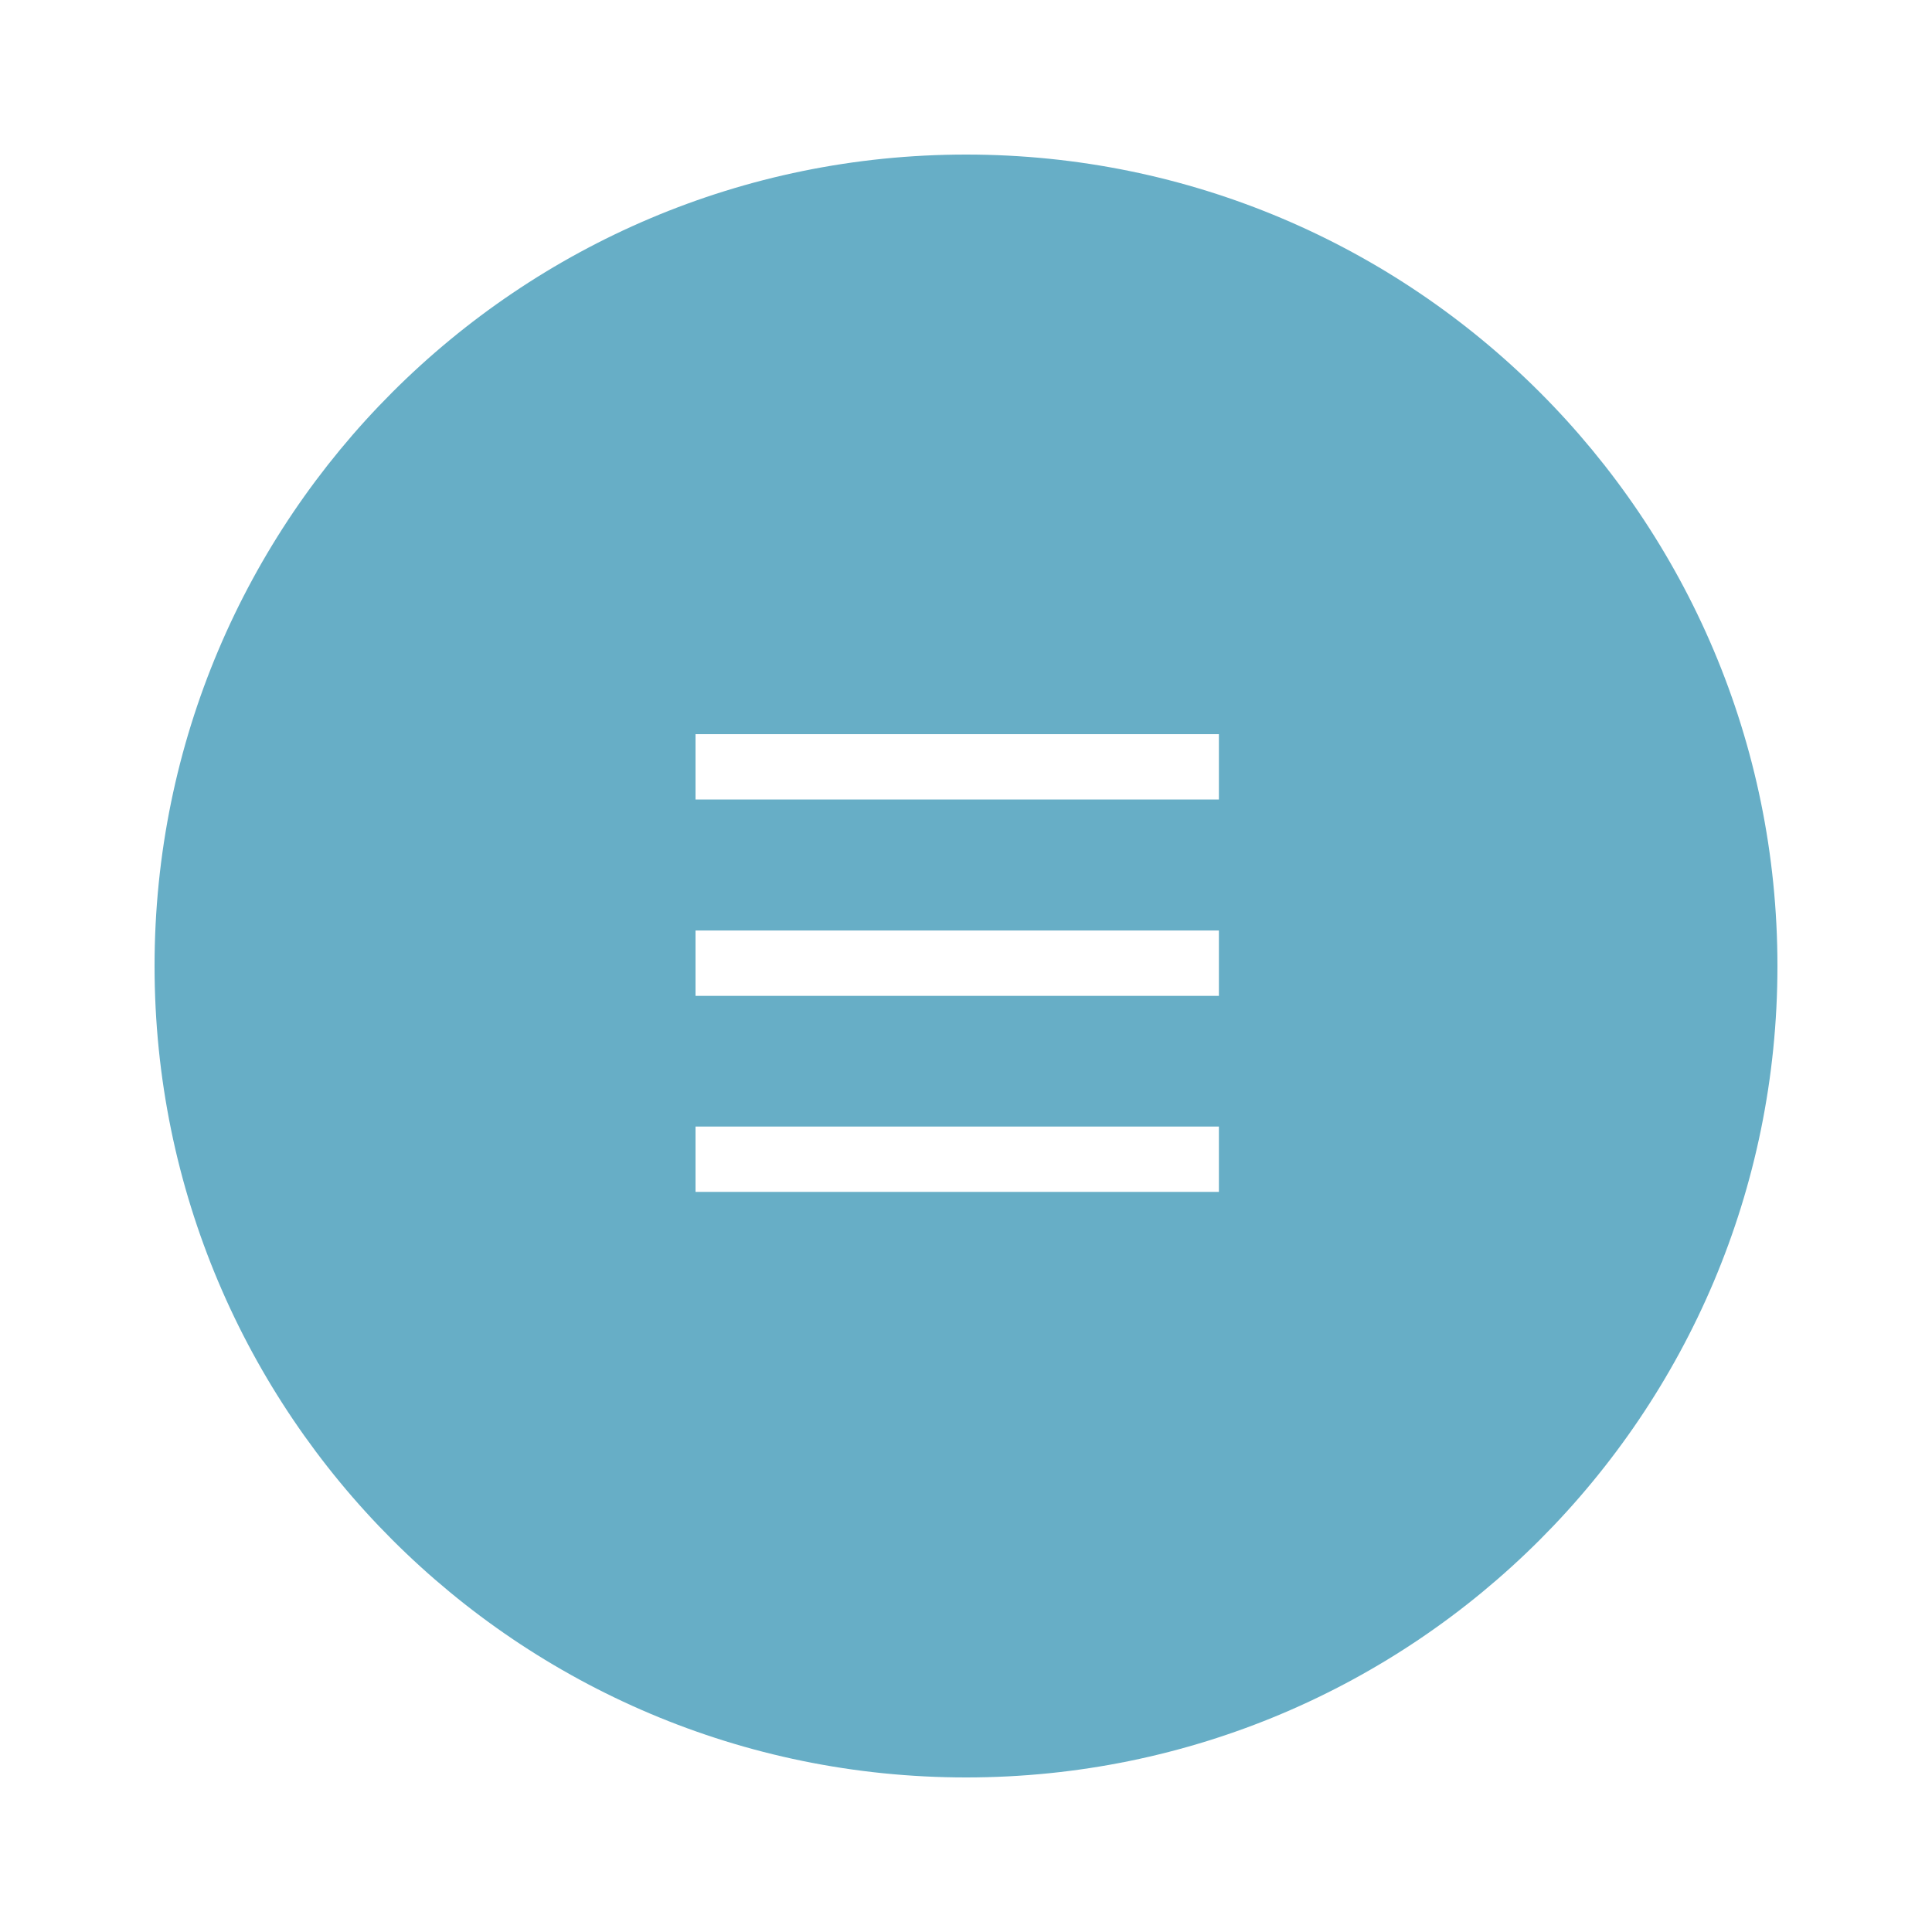 <svg width="50" height="50" viewBox="0 0 50 50" fill="none" xmlns="http://www.w3.org/2000/svg">
<g filter="url(#filter0_d_65_3327)">
<path d="M2 23C2 34.598 11.404 44 23.003 44C34.603 44 44 34.598 44 23C44 11.402 34.596 2 23.003 2C11.41 2 2 11.402 2 23Z" fill="#67AEC6"/>
<path d="M29.545 17H16V18.691H29.545V17Z" fill="white"/>
<path d="M29.545 22.081H16V23.773H29.545V22.081Z" fill="white"/>
<path d="M29.545 27.155H16V28.846H29.545V27.155Z" fill="white"/>
</g>
<defs>
<filter id="filter0_d_65_3327" x="0" y="0" width="50" height="50" filterUnits="userSpaceOnUse" color-interpolation-filters="sRGB">
<feFlood flood-opacity="0" result="BackgroundImageFix"/>
<feColorMatrix in="SourceAlpha" type="matrix" values="0 0 0 0 0 0 0 0 0 0 0 0 0 0 0 0 0 0 127 0" result="hardAlpha"/>
<feOffset dx="2" dy="2"/>
<feGaussianBlur stdDeviation="2"/>
<feComposite in2="hardAlpha" operator="out"/>
<feColorMatrix type="matrix" values="0 0 0 0 0 0 0 0 0 0 0 0 0 0 0 0 0 0 0.2 0"/>
<feBlend mode="normal" in2="BackgroundImageFix" result="effect1_dropShadow_65_3327"/>
<feBlend mode="normal" in="SourceGraphic" in2="effect1_dropShadow_65_3327" result="shape"/>
</filter>
</defs>
</svg>
